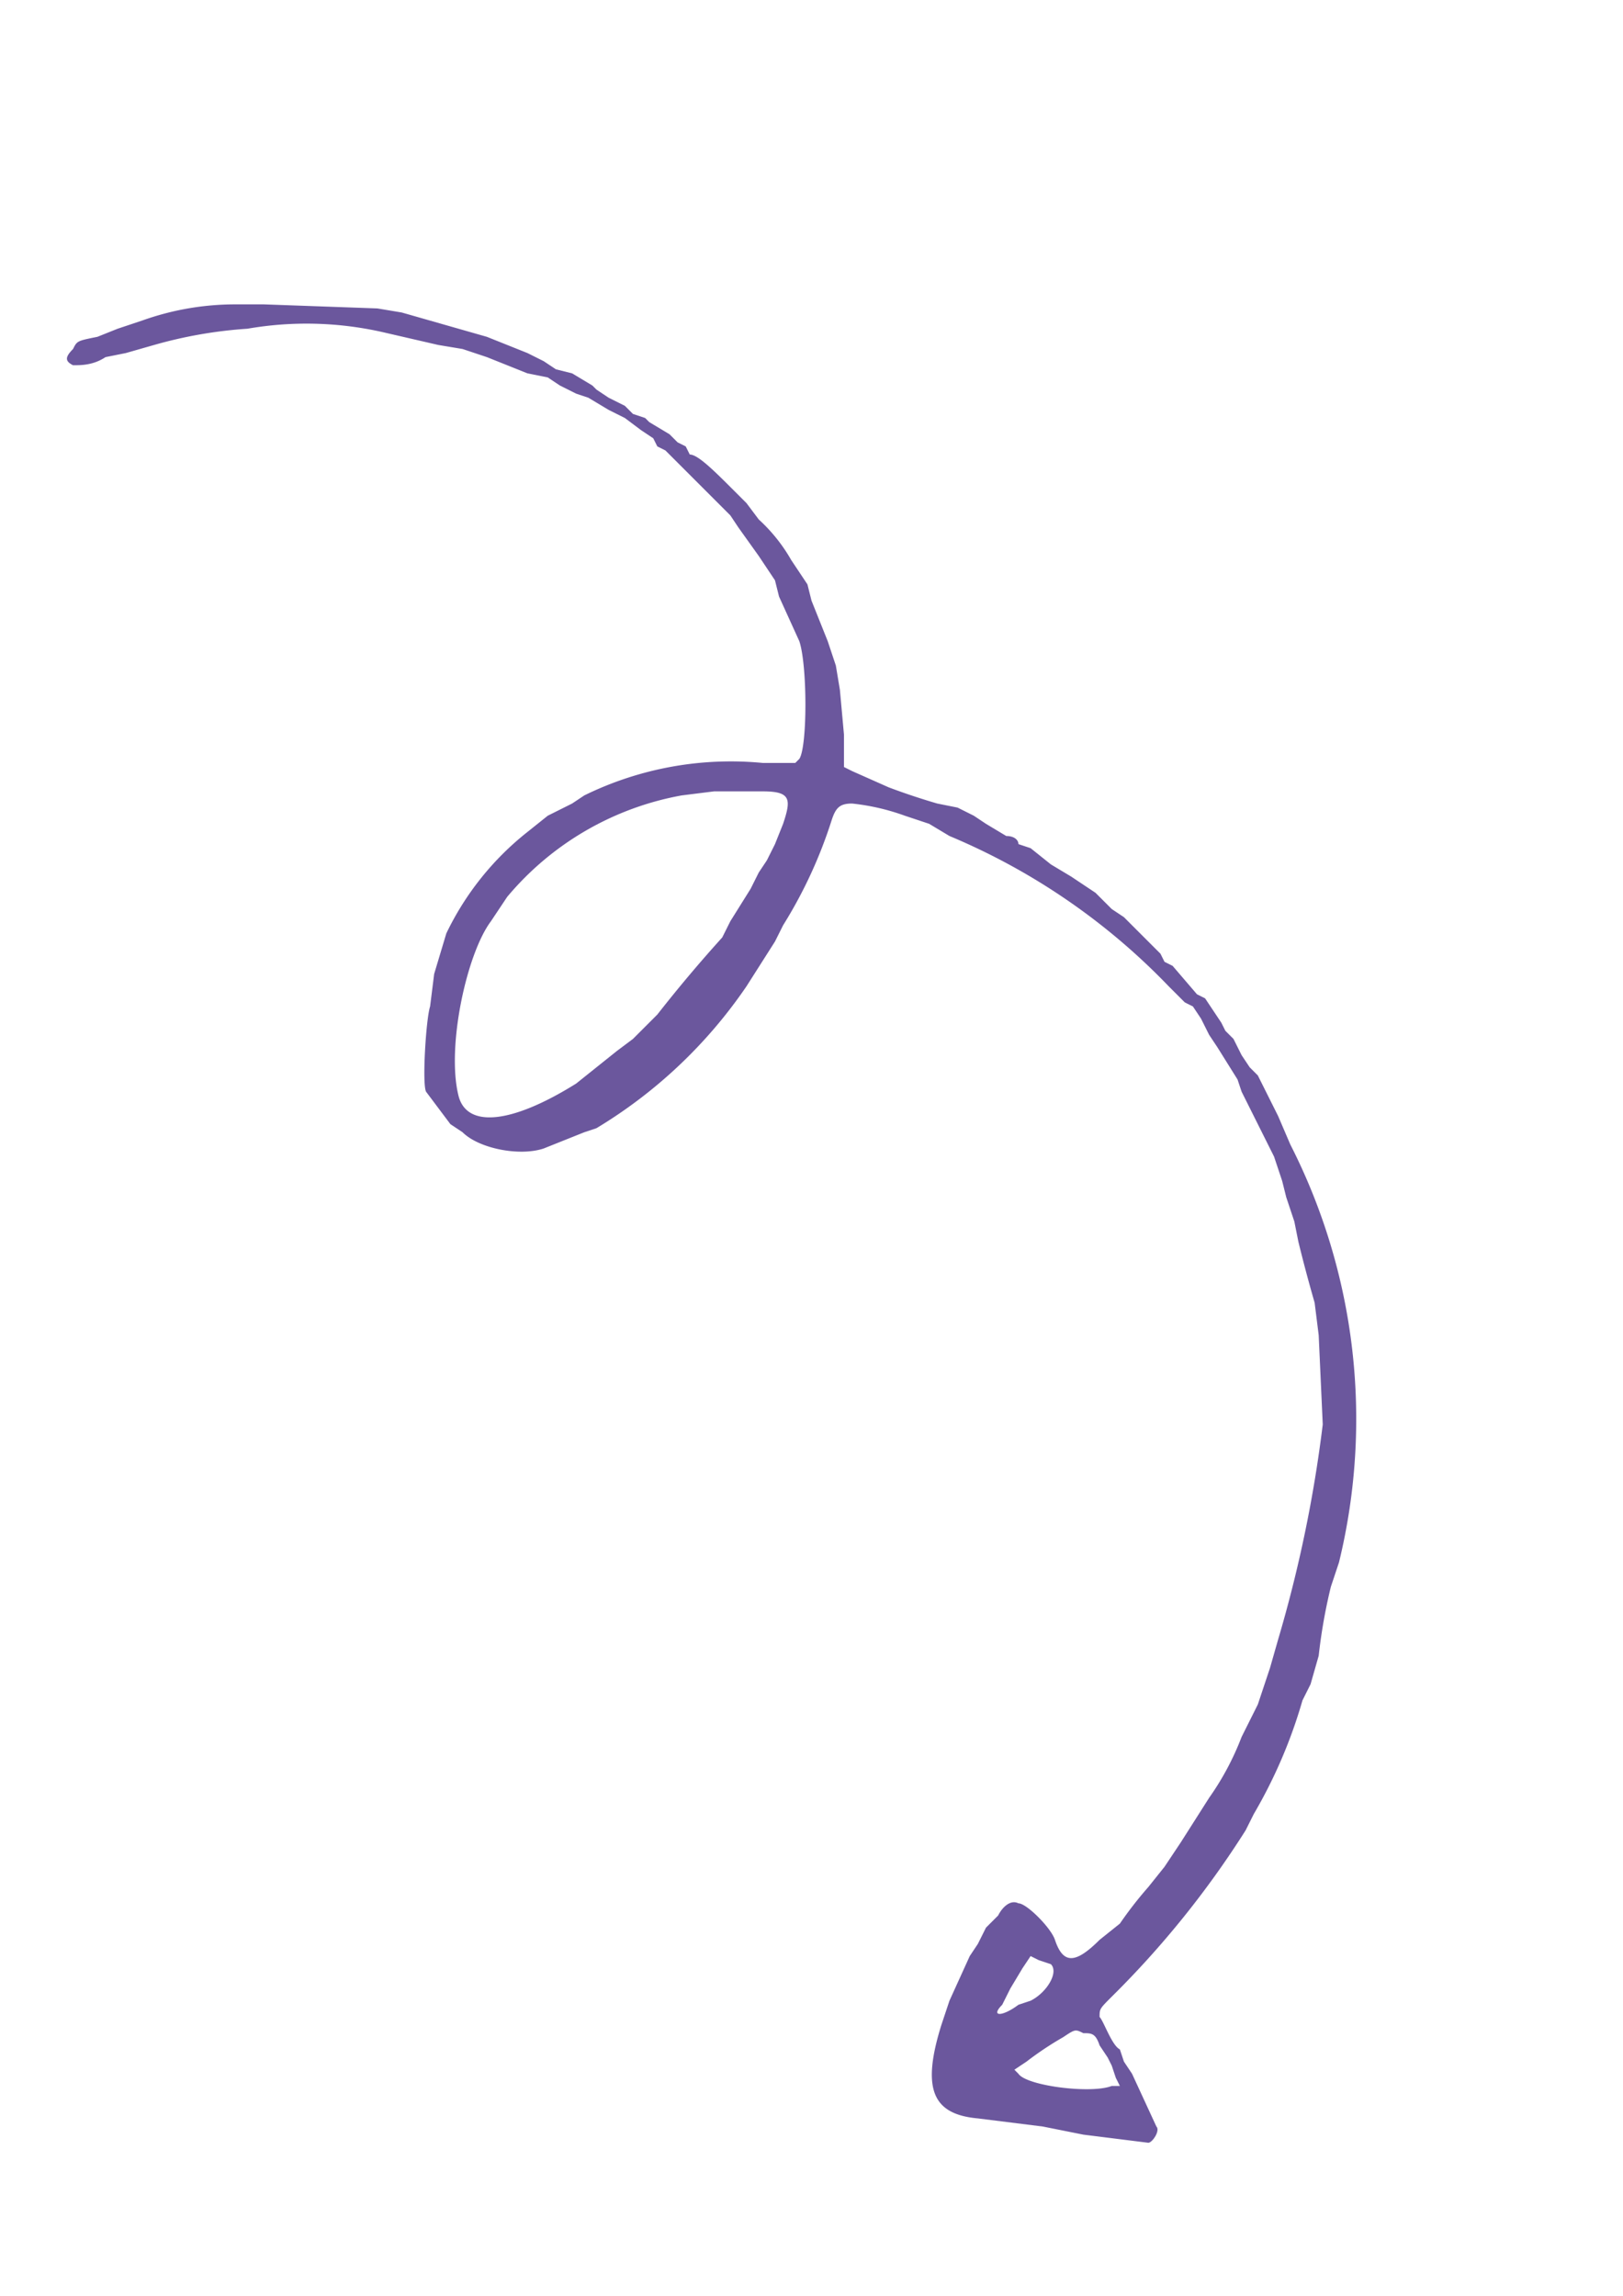 <svg class="map__title-svg" xmlns="http://www.w3.org/2000/svg" width="400" height="565.8"><path fill="#6b579d" fill-rule="evenodd" d="M65 75h-7a68 68 0 0 0-23 4l-6 2-5 2c-5 1-5 1-6 3-2 2-2 3 0 4 2 0 5 0 8-2l5-1 7-2a110 110 0 0 1 23-4 85 85 0 0 1 34 1l13 3 6 1 6 2 5 2 5 2 5 1 3 2 4 2 3 1 5 3 2 1 2 1 4 3 3 2 1 2 2 1 7 7 6 6 3 3 2 3 5 7 2 3 2 3 1 4 5 11c2 6 2 26 0 29l-1 1h-8a82 82 0 0 0-44 8l-3 2-6 3-5 4a71 71 0 0 0-20 25l-3 10-1 8c-1 3-2 19-1 21l6 8 3 2c4 4 14 6 20 4l5-2 5-2 3-1a119 119 0 0 0 37-35l7-11 2-4a114 114 0 0 0 12-26c1-3 2-4 5-4a55 55 0 0 1 13 3l6 2 5 3a161 161 0 0 1 54 37l2 2 2 2 2 1 2 3 2 4 2 3 5 8 1 3 2 4 6 12 2 6 1 4 2 6 1 5a375 375 0 0 0 4 15l1 8 1 22a326 326 0 0 1-11 53l-2 7-3 9-4 8a68 68 0 0 1-8 15l-7 11-4 6-4 5a96 96 0 0 0-7 9l-5 4c-6 6-9 6-11 0-1-3-7-9-9-9-2-1-4 1-5 3l-3 3-2 4-2 3-5 11-2 6c-5 16-2 22 9 23l8 1 8 1 10 2 16 2c1 0 3-3 2-4l-6-13-2-3-1-3c-2-1-4-7-5-8 0-2 0-2 3-5a232 232 0 0 0 33-41l2-4a122 122 0 0 0 12-28l2-4 2-7a133 133 0 0 1 3-17l2-6a149 149 0 0 0-12-103l-3-7-2-4-2-4-1-2-2-2-2-3-2-4-2-2-1-2-2-3-2-3-2-1-6-7-2-1-1-2-2-2-2-2-2-2-1-1-2-2-3-2-4-4-6-4-5-3-5-4-3-1c0-1-1-2-3-2l-5-3-3-2-4-2-5-1a165 165 0 0 1-12-4l-9-4-2-1v-8l-1-11-1-6-2-6-2-5-2-5-1-4-2-3-2-3a41 41 0 0 0-8-10l-3-4-3-3c-5-5-9-9-11-9l-1-2-2-1-2-2-5-3-1-1-3-1-2-2-4-2-3-2-1-1-5-3-4-1-3-2-4-2-5-2-5-2-7-2-7-2-7-2-6-1-28-1m123 120c7 0 7 2 5 8l-2 5-2 4-2 3-2 4-5 8-2 4a350 350 0 0 0-16 19l-6 6-4 3-10 8c-16 10-27 11-29 3-3-12 2-35 8-43l4-6a73 73 0 0 1 43-25l8-1h12m71 289c2 2-1 7-5 9l-3 1c-4 3-7 3-4 0l2-4 3-5 2-3 2 1 3 1m8 17c2 0 3 0 4 3l2 3 1 2 1 3 1 2h-2c-5 2-21 0-23-3l-1-1 3-2a80 80 0 0 1 9-6c3-2 3-2 5-1"/></svg>
